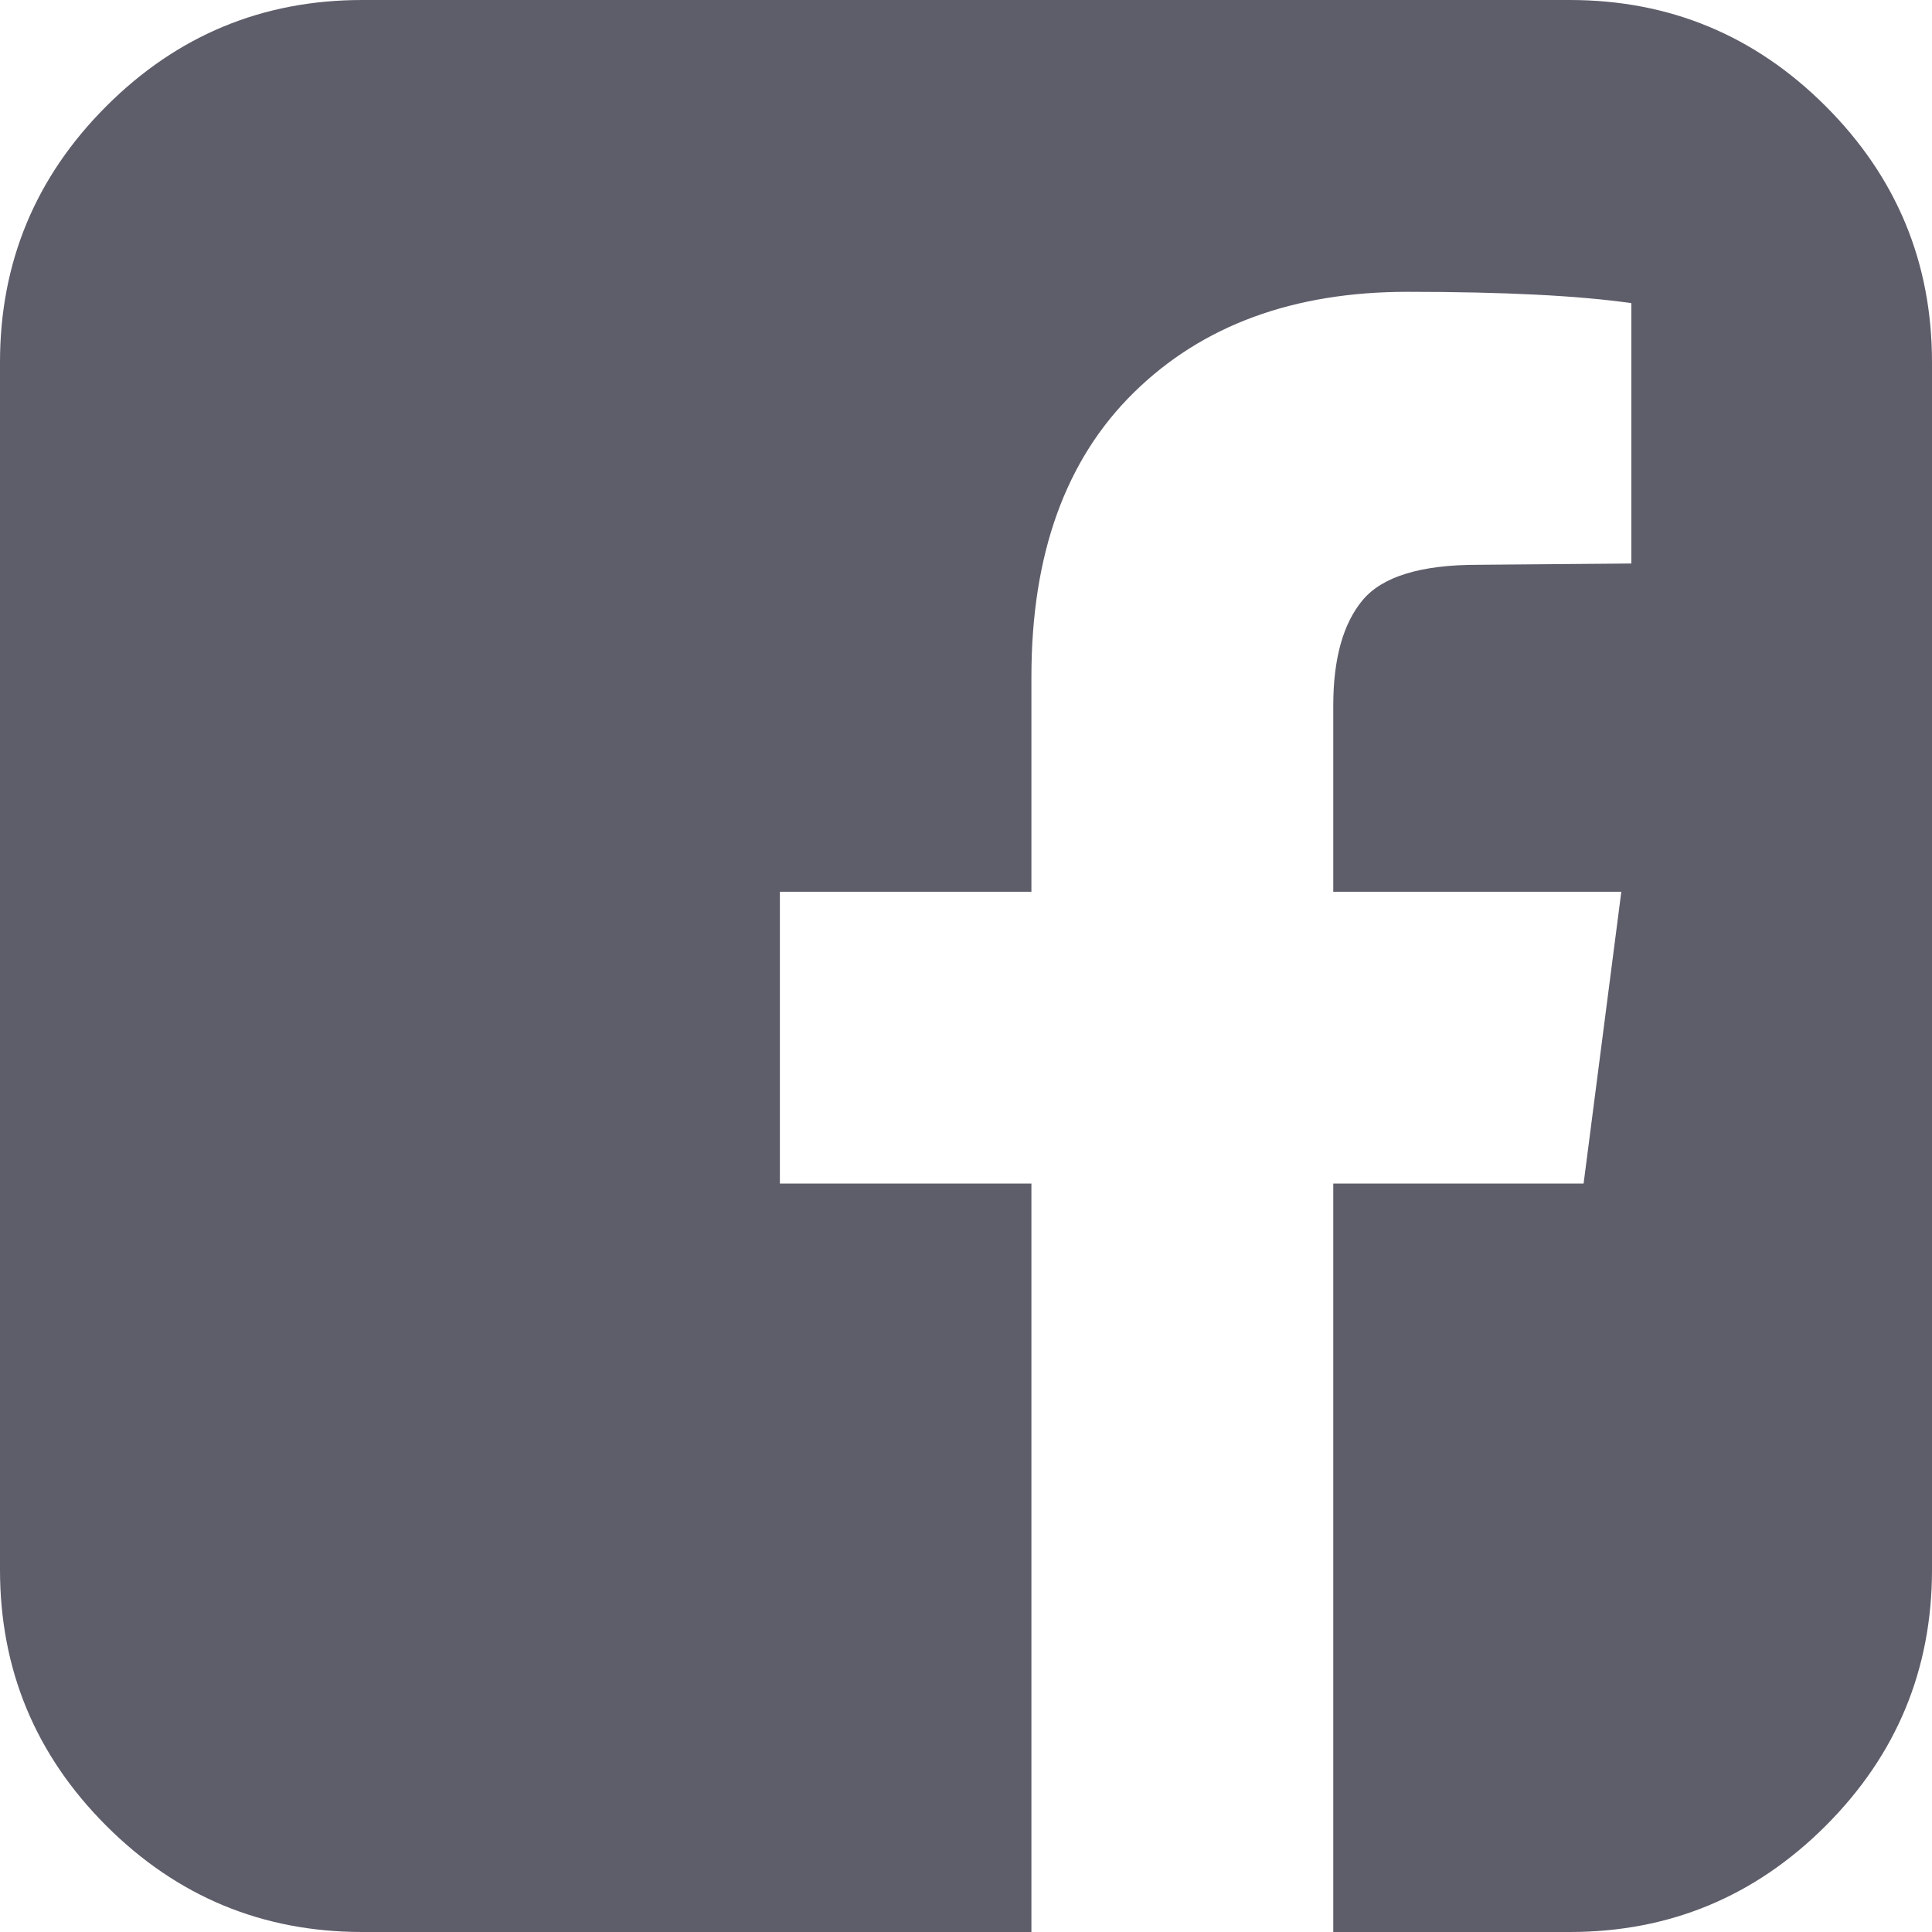 <svg width="21" height="21" viewBox="0 0 21 21" fill="none" xmlns="http://www.w3.org/2000/svg">
<path fill-rule="evenodd" clip-rule="evenodd" d="M17.062 0C18.147 0 19.075 0.385 19.845 1.155C20.615 1.925 21 2.853 21 3.938V17.062C21 18.147 20.615 19.075 19.845 19.845C19.075 20.615 18.147 21 17.062 21H14.492V12.865H17.213L17.623 9.693H14.492V7.67C14.492 7.16 14.599 6.777 14.813 6.521C15.028 6.266 15.445 6.139 16.064 6.139L17.732 6.125V3.295C17.158 3.213 16.347 3.172 15.299 3.172C14.059 3.172 13.068 3.536 12.325 4.266C11.582 4.995 11.211 6.025 11.211 7.355V9.693H8.477V12.865H11.211V21H3.938C2.853 21 1.925 20.615 1.155 19.845C0.385 19.075 0 18.147 0 17.062V3.938C0 2.853 0.385 1.925 1.155 1.155C1.925 0.385 2.853 0 3.938 0H17.062Z" fill="#5E5D6A"/>
</svg>

